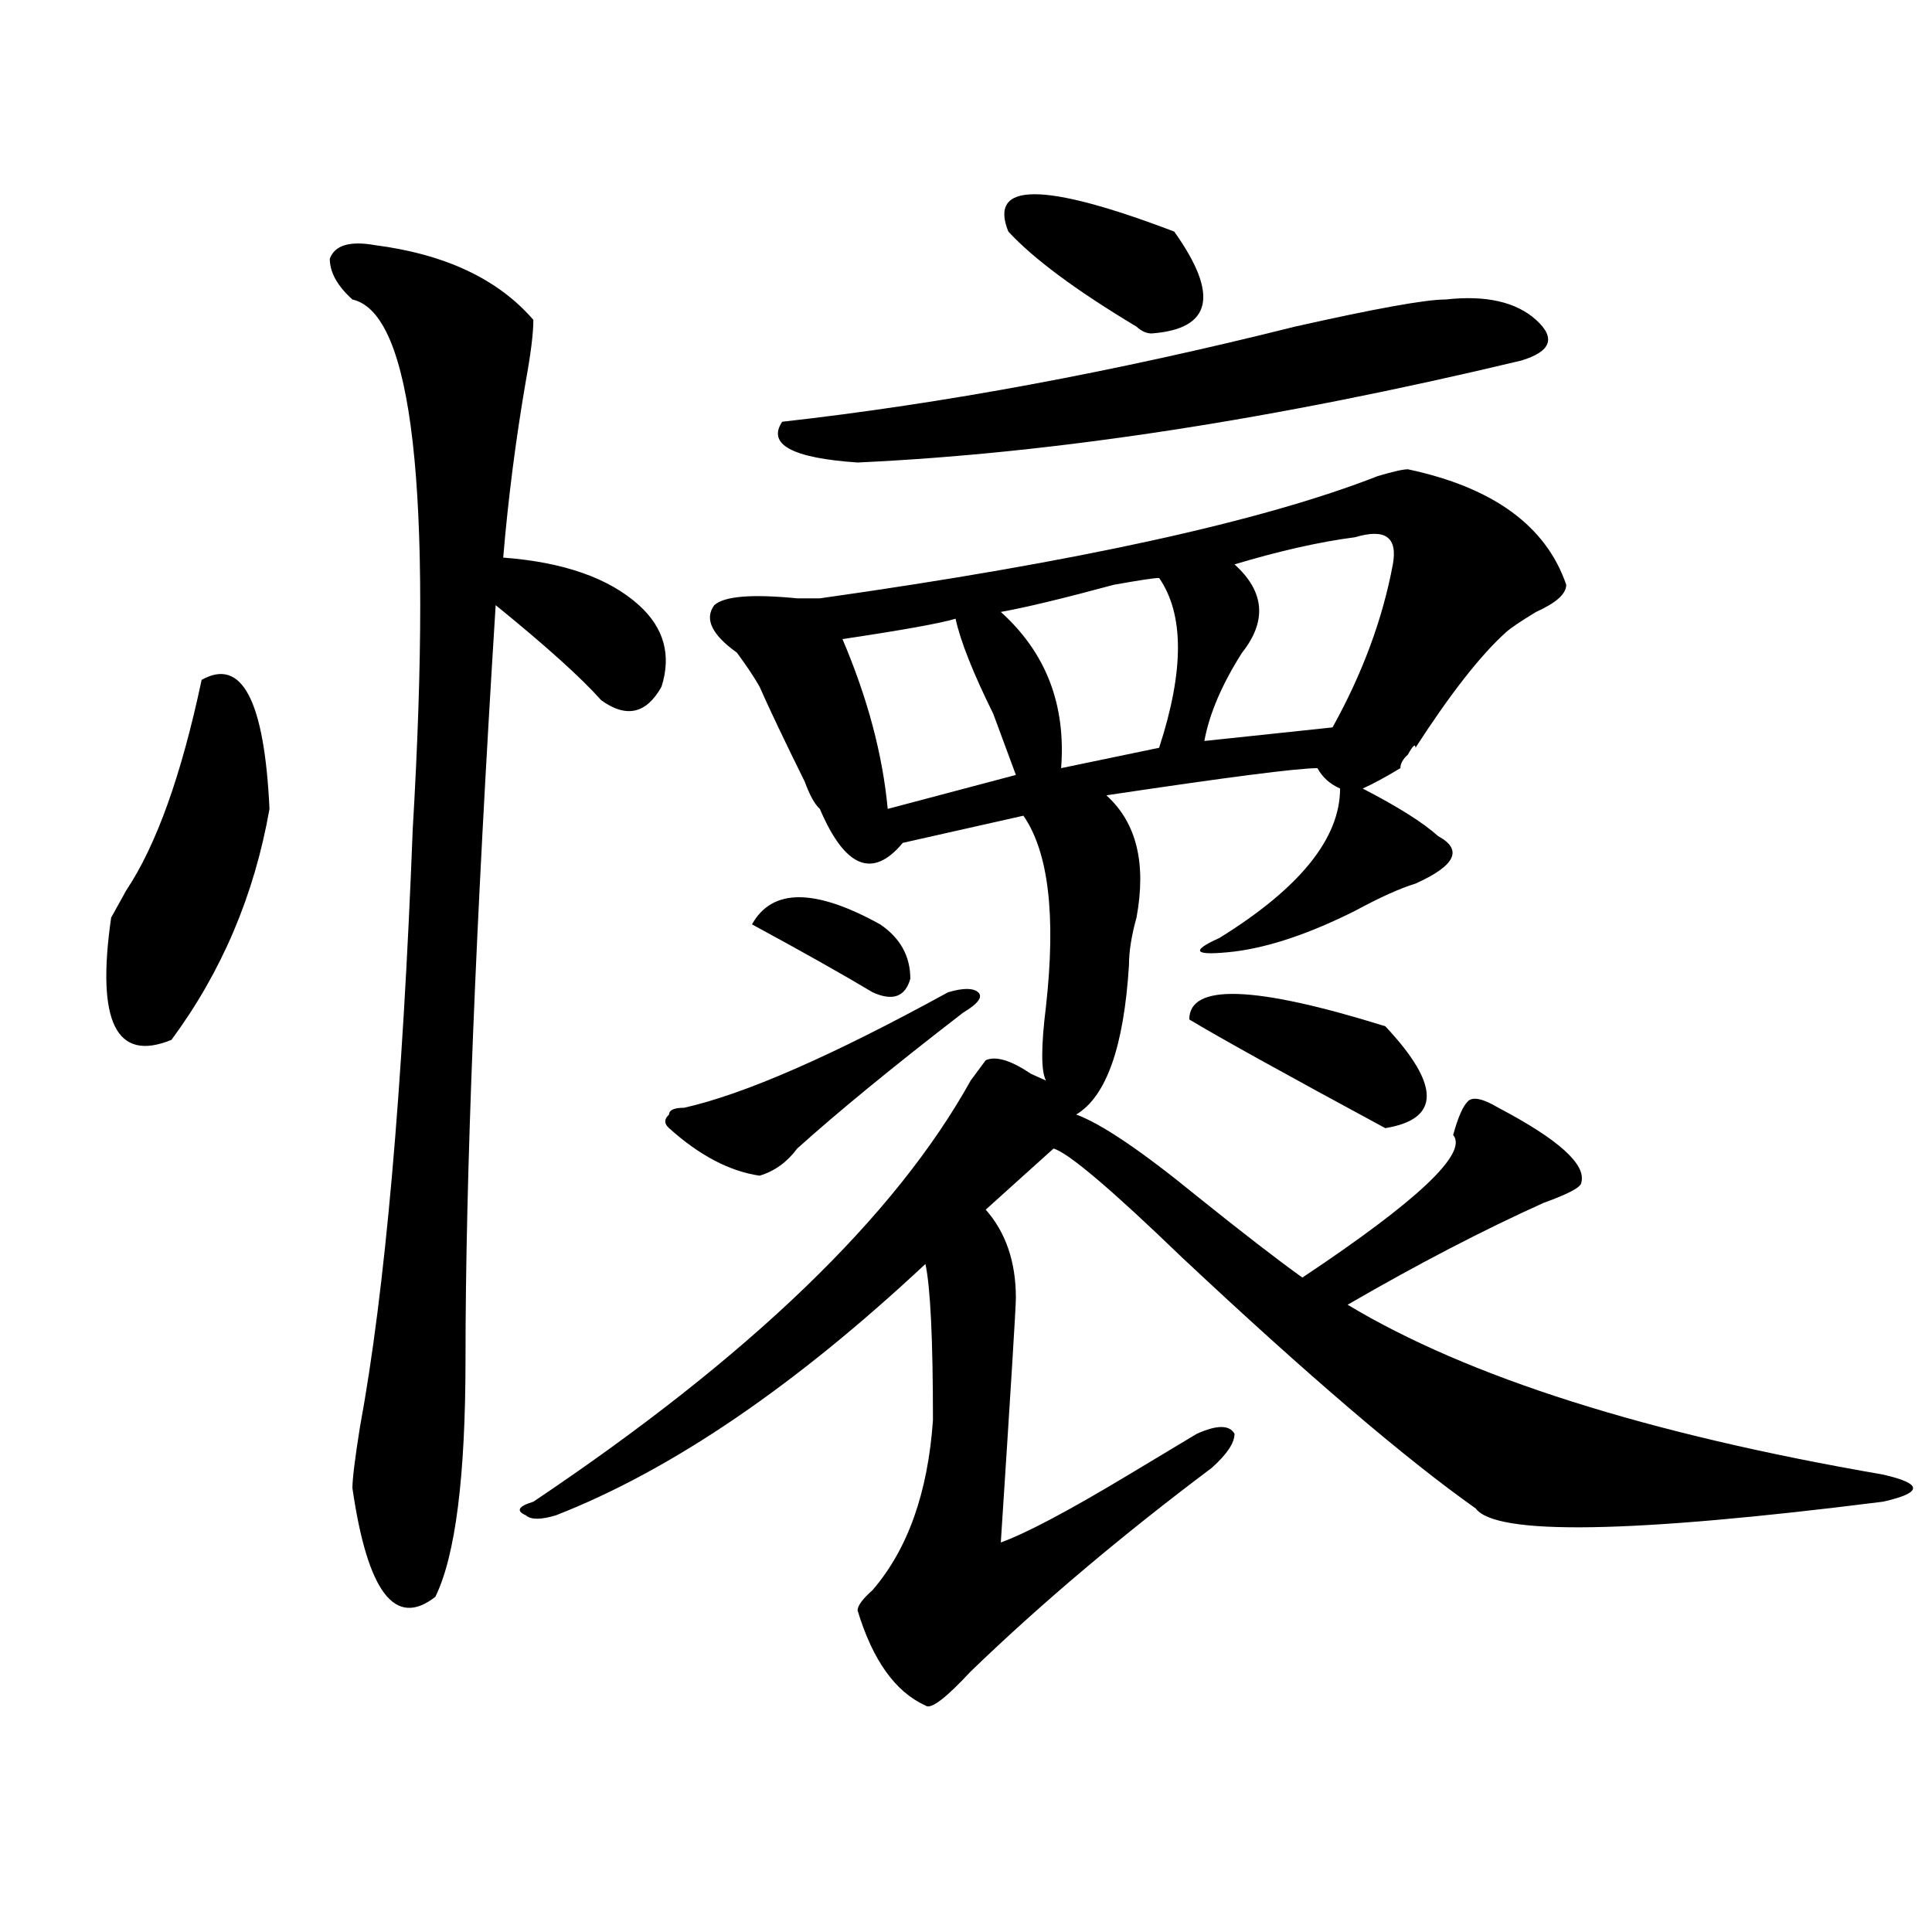 <?xml version="1.0" encoding="utf-8"?>
<!-- Generator: Adobe Illustrator 16.0.0, SVG Export Plug-In . SVG Version: 6.00 Build 0)  -->
<!DOCTYPE svg PUBLIC "-//W3C//DTD SVG 1.1//EN" "http://www.w3.org/Graphics/SVG/1.1/DTD/svg11.dtd">
<svg version="1.1" id="图层_1" xmlns="http://www.w3.org/2000/svg" xmlns:xlink="http://www.w3.org/1999/xlink" x="0px" y="0px"
	 width="1000px" height="1000px" viewBox="0 0 1000 1000" enable-background="new 0 0 1000 1000" xml:space="preserve">
<path d="M104.364,351.891c20.792-11.7,32.5,10.547,35.121,66.797c-7.805,44.55-24.755,84.375-50.73,119.531
	c-28.658,11.755-39.023-9.339-31.219-63.281c2.561-4.669,5.183-9.339,7.805-14.063C80.95,437.474,93.938,401.109,104.364,351.891z
	 M194.118,126.891c36.402,4.724,63.718,17.578,81.949,38.672c0,7.031-1.341,17.578-3.902,31.641
	c-5.243,30.487-9.146,60.974-11.707,91.406c31.219,2.362,54.633,10.547,70.242,24.609c12.988,11.755,16.891,25.817,11.707,42.188
	c-7.805,14.063-18.23,16.425-31.219,7.031c-10.426-11.7-28.657-28.125-54.633-49.219c-10.426,166.442-15.609,296.521-15.609,390.234
	c0,60.974-5.243,101.953-15.609,123.047c-20.853,16.369-35.121-2.362-42.926-56.25c0-4.669,1.281-15.216,3.902-31.641
	c12.988-70.313,22.073-173.419,27.316-309.375c10.366-175.781,0-267.188-31.219-274.219c-7.805-7.031-11.707-14.063-11.707-21.094
	C173.265,126.891,181.069,124.583,194.118,126.891z M728.738,242.906c44.207,9.394,71.523,29.333,81.949,59.766
	c0,4.724-5.243,9.394-15.609,14.063c-7.805,4.724-13.048,8.239-15.609,10.547c-13.048,11.755-28.657,31.641-46.828,59.766
	c0-2.308-1.341-1.153-3.902,3.516c-2.621,2.362-3.902,4.724-3.902,7.031c-7.805,4.724-14.328,8.239-19.512,10.547
	c18.171,9.394,31.219,17.578,39.023,24.609c12.988,7.031,9.086,15.271-11.707,24.609c-7.805,2.362-18.23,7.031-31.219,14.063
	c-23.414,11.755-44.267,18.786-62.438,21.094c-20.853,2.362-23.414,0-7.805-7.031c41.585-25.763,62.438-51.526,62.438-77.344
	c-5.243-2.308-9.146-5.823-11.707-10.547c-10.426,0-46.828,4.724-109.266,14.063c15.609,14.063,20.793,35.156,15.609,63.281
	c-2.621,9.394-3.902,17.578-3.902,24.609c-2.621,42.188-11.707,68.005-27.316,77.344c12.988,4.724,33.78,18.786,62.438,42.188
	c23.414,18.786,41.585,32.849,54.633,42.188c59.816-39.825,85.852-64.435,78.047-73.828c2.562-9.339,5.184-15.216,7.805-17.578
	c2.562-2.308,7.805-1.153,15.609,3.516c31.219,16.425,45.487,29.333,42.926,38.672c0,2.362-6.523,5.878-19.512,10.547
	c-31.219,14.063-65.059,31.641-101.461,52.734c62.438,37.519,154.753,66.797,277.066,87.891c10.366,2.362,15.609,4.724,15.609,7.031
	c0,2.362-5.243,4.724-15.609,7.031c-130.118,16.425-200.36,17.578-210.727,3.516c-36.462-25.763-87.192-69.104-152.191-130.078
	c-36.462-35.156-58.535-53.888-66.34-56.25l-35.121,31.641c10.366,11.755,15.609,26.972,15.609,45.703
	c0,4.724-2.621,46.911-7.805,126.563c12.988-4.669,35.121-16.37,66.34-35.156c15.609-9.339,27.316-16.37,35.121-21.094
	c10.366-4.669,16.891-4.669,19.512,0c0,4.724-3.902,10.547-11.707,17.578c-46.828,35.156-88.473,70.313-124.875,105.469
	c-13.048,14.063-20.853,19.885-23.414,17.578c-15.609-7.031-27.316-23.456-35.121-49.219c0-2.362,2.562-5.878,7.805-10.547
	c18.171-21.094,28.598-50.372,31.219-87.891c0-42.188-1.341-69.104-3.902-80.859c-67.681,63.281-131.398,106.677-191.215,130.078
	c-7.805,2.362-13.048,2.362-15.609,0c-5.243-2.308-3.902-4.669,3.902-7.031C387.894,702.3,463.379,629.625,502.402,559.313
	l7.805-10.547c5.184-2.308,12.988,0,23.414,7.031l7.805,3.516c-2.621-4.669-2.621-17.578,0-38.672
	c5.184-46.856,1.281-79.651-11.707-98.438l-62.438,14.063c-15.609,18.786-29.938,12.909-42.926-17.578
	c-2.621-2.308-5.243-7.031-7.805-14.063c-10.426-21.094-18.23-37.464-23.414-49.219c-2.621-4.669-6.523-10.547-11.707-17.578
	c-13.048-9.339-16.95-17.578-11.707-24.609c5.184-4.669,19.512-5.823,42.926-3.516c5.184,0,9.086,0,11.707,0
	c132.68-18.731,228.897-39.825,288.773-63.281C720.934,244.114,726.117,242.906,728.738,242.906z M490.695,513.609
	c7.805-2.308,12.988-2.308,15.609,0c2.562,2.362,0,5.878-7.805,10.547c-36.462,28.125-65.059,51.581-85.852,70.313
	c-5.243,7.031-11.707,11.755-19.512,14.063c-15.609-2.308-31.219-10.547-46.828-24.609c-2.621-2.308-2.621-4.669,0-7.031
	c0-2.308,2.562-3.516,7.805-3.516C385.332,566.344,430.819,546.458,490.695,513.609z M455.574,478.453
	c10.366,7.031,15.609,16.425,15.609,28.125c-2.621,9.394-9.146,11.755-19.512,7.031c-15.609-9.339-36.462-21.094-62.438-35.156
	C399.601,459.722,421.734,459.722,455.574,478.453z M748.25,155.016c20.793-2.308,36.402,1.208,46.828,10.547
	c10.366,9.394,7.805,16.425-7.805,21.094c-127.496,30.487-241.945,48.065-343.406,52.734c-33.84-2.308-46.828-9.339-39.023-21.094
	c83.23-9.339,171.703-25.763,265.359-49.219C711.788,159.739,737.824,155.016,748.25,155.016z M494.598,320.25
	c-7.805,2.362-27.316,5.878-58.535,10.547c12.988,30.487,20.793,59.766,23.414,87.891l66.34-17.578
	c-2.621-7.031-6.523-17.578-11.707-31.641C503.684,348.375,497.159,332.005,494.598,320.25z M599.961,299.156
	c-2.621,0-10.426,1.208-23.414,3.516c-26.035,7.031-45.547,11.755-58.535,14.063c23.414,21.094,33.78,48.065,31.219,80.859
	l50.73-10.547C612.949,347.222,612.949,317.942,599.961,299.156z M521.914,119.859c-10.426-25.763,18.171-25.763,85.852,0
	c23.414,32.849,19.512,50.427-11.707,52.734c-2.621,0-5.243-1.153-7.805-3.516C557.035,150.346,534.902,133.922,521.914,119.859z
	 M615.57,527.672c0-18.731,33.78-17.578,101.461,3.516c28.598,30.487,28.598,48.065,0,52.734
	C664.96,555.797,631.18,537.065,615.57,527.672z M701.422,278.063c-18.23,2.362-39.023,7.031-62.438,14.063
	c15.609,14.063,16.891,29.333,3.902,45.703c-10.426,16.425-16.95,31.641-19.512,45.703l66.34-7.031
	c15.609-28.125,25.976-56.25,31.219-84.375C723.495,278.063,717.031,273.394,701.422,278.063z"/>
</svg>
